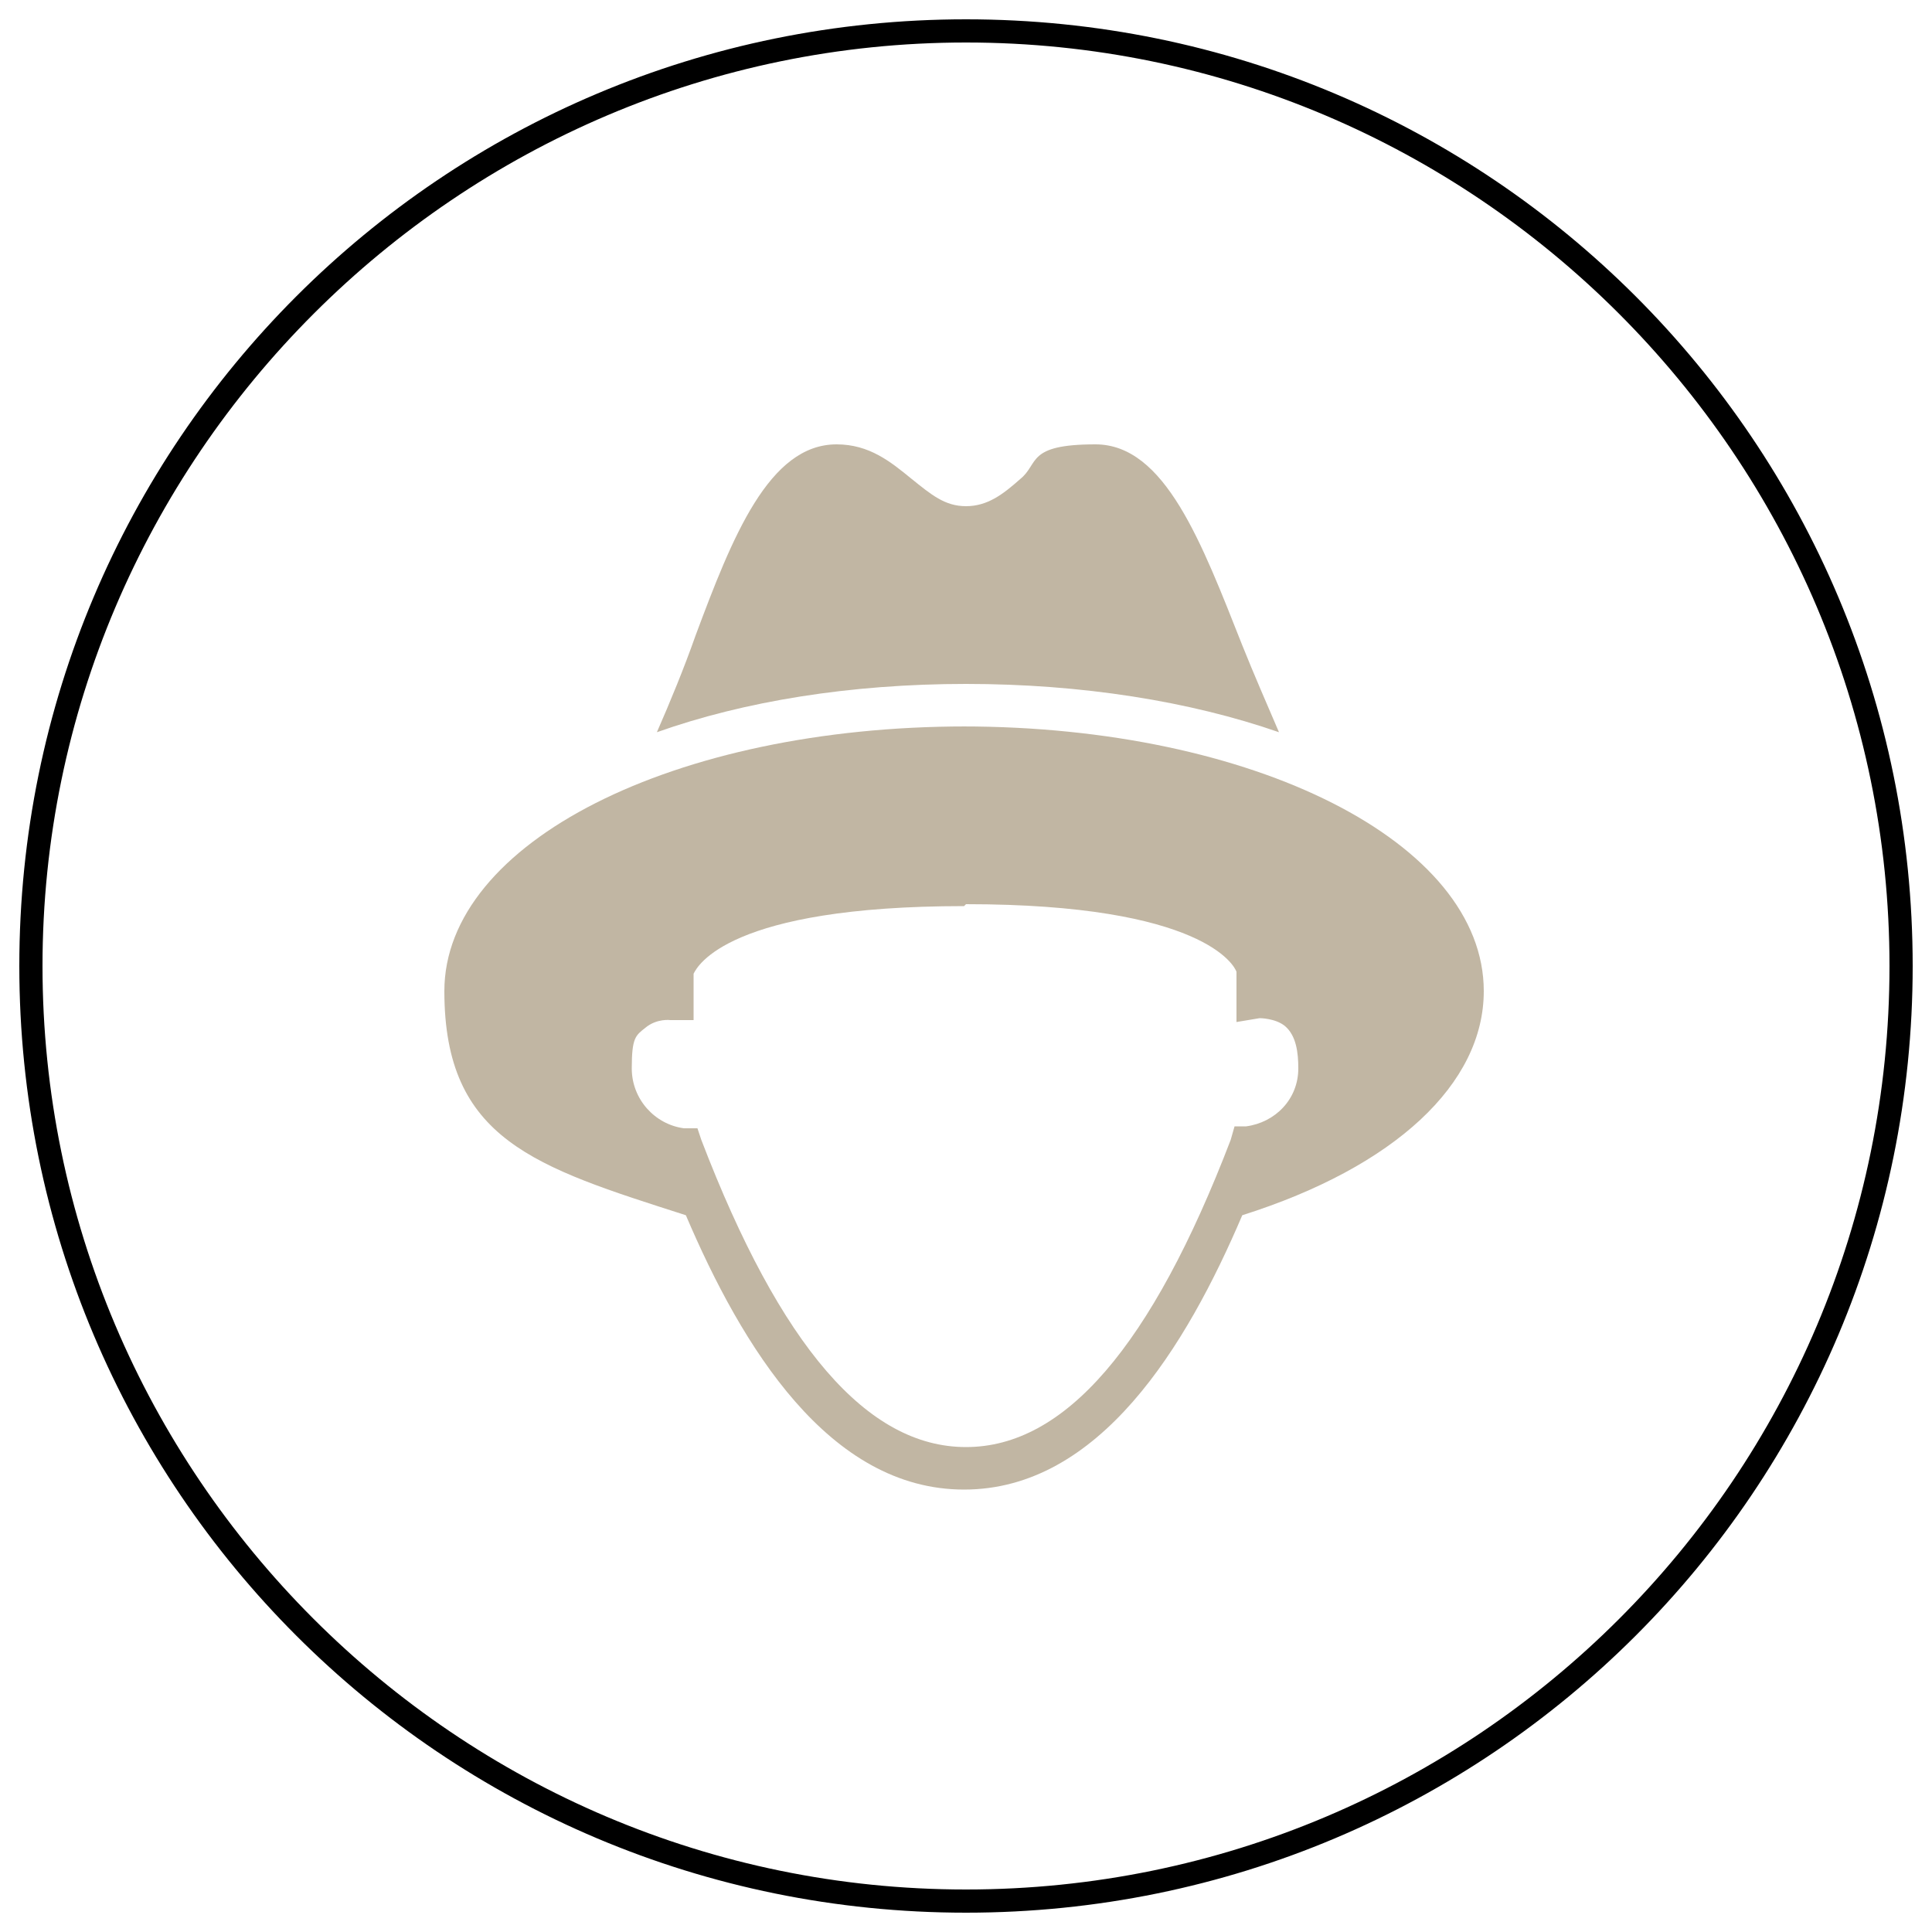 <?xml version="1.0" encoding="UTF-8"?>
<svg id="Ebene_1" data-name="Ebene 1" xmlns="http://www.w3.org/2000/svg" version="1.1" viewBox="0 0 100 100">
  <defs>
    <style>
      .cls-1 {
        fill: #c1b6a3;
      }

      .cls-1, .cls-2 {
        stroke-width: 0px;
      }

      .cls-2 {
        fill: #000;
      }
    </style>
  </defs>
  <path class="cls-2" d="M50,2.2c26.3,0,47.8,21.4,47.8,47.8s-21.4,47.8-47.8,47.8S2.2,76.3,2.2,50,23.7,2.2,50,2.2M50,1C22.9,1,1,22.9,1,50s21.9,49,49,49,49-21.9,49-49S77.1,1,50,1h0Z"/>
  <path class="cls-1" d="M43.3,23c-3.5,0-5.4,4.8-7.3,9.9-.6,1.7-1.3,3.4-2,5,4.5-1.6,10-2.5,16-2.5s11.6.9,16.2,2.5c-.6-1.4-1.3-3-1.9-4.5-2.1-5.3-4-10.4-7.6-10.4s-2.9,1-3.9,1.8c-.9.8-1.7,1.4-2.8,1.4s-1.8-.6-2.8-1.4c-1.1-.9-2.2-1.8-3.9-1.8ZM50,37.6c-15.1,0-27,6-27,13.7s4.7,9.1,12.5,11.6c2.9,6.8,7.4,14.2,14.4,14.2s11.5-7.4,14.4-14.2c7.9-2.5,12.5-6.8,12.5-11.6,0-7.7-11.9-13.7-27-13.7ZM50,46.8c12.3,0,13.9,3.2,14,3.5v2.6l1.2-.2s.8,0,1.3.4c.6.5.7,1.4.7,2.2,0,1.6-1.2,2.8-2.7,3h-.6c0,0-.2.7-.2.7-4.1,10.7-8.6,15.9-13.7,15.9s-9.6-5.2-13.7-15.9l-.2-.6h-.7c-1.5-.2-2.7-1.5-2.7-3.1s.2-1.7.7-2.1c.6-.5,1.3-.4,1.3-.4h1.2c0,.1,0-2.4,0-2.4.2-.4,1.8-3.5,14-3.5Z"/>
</svg>